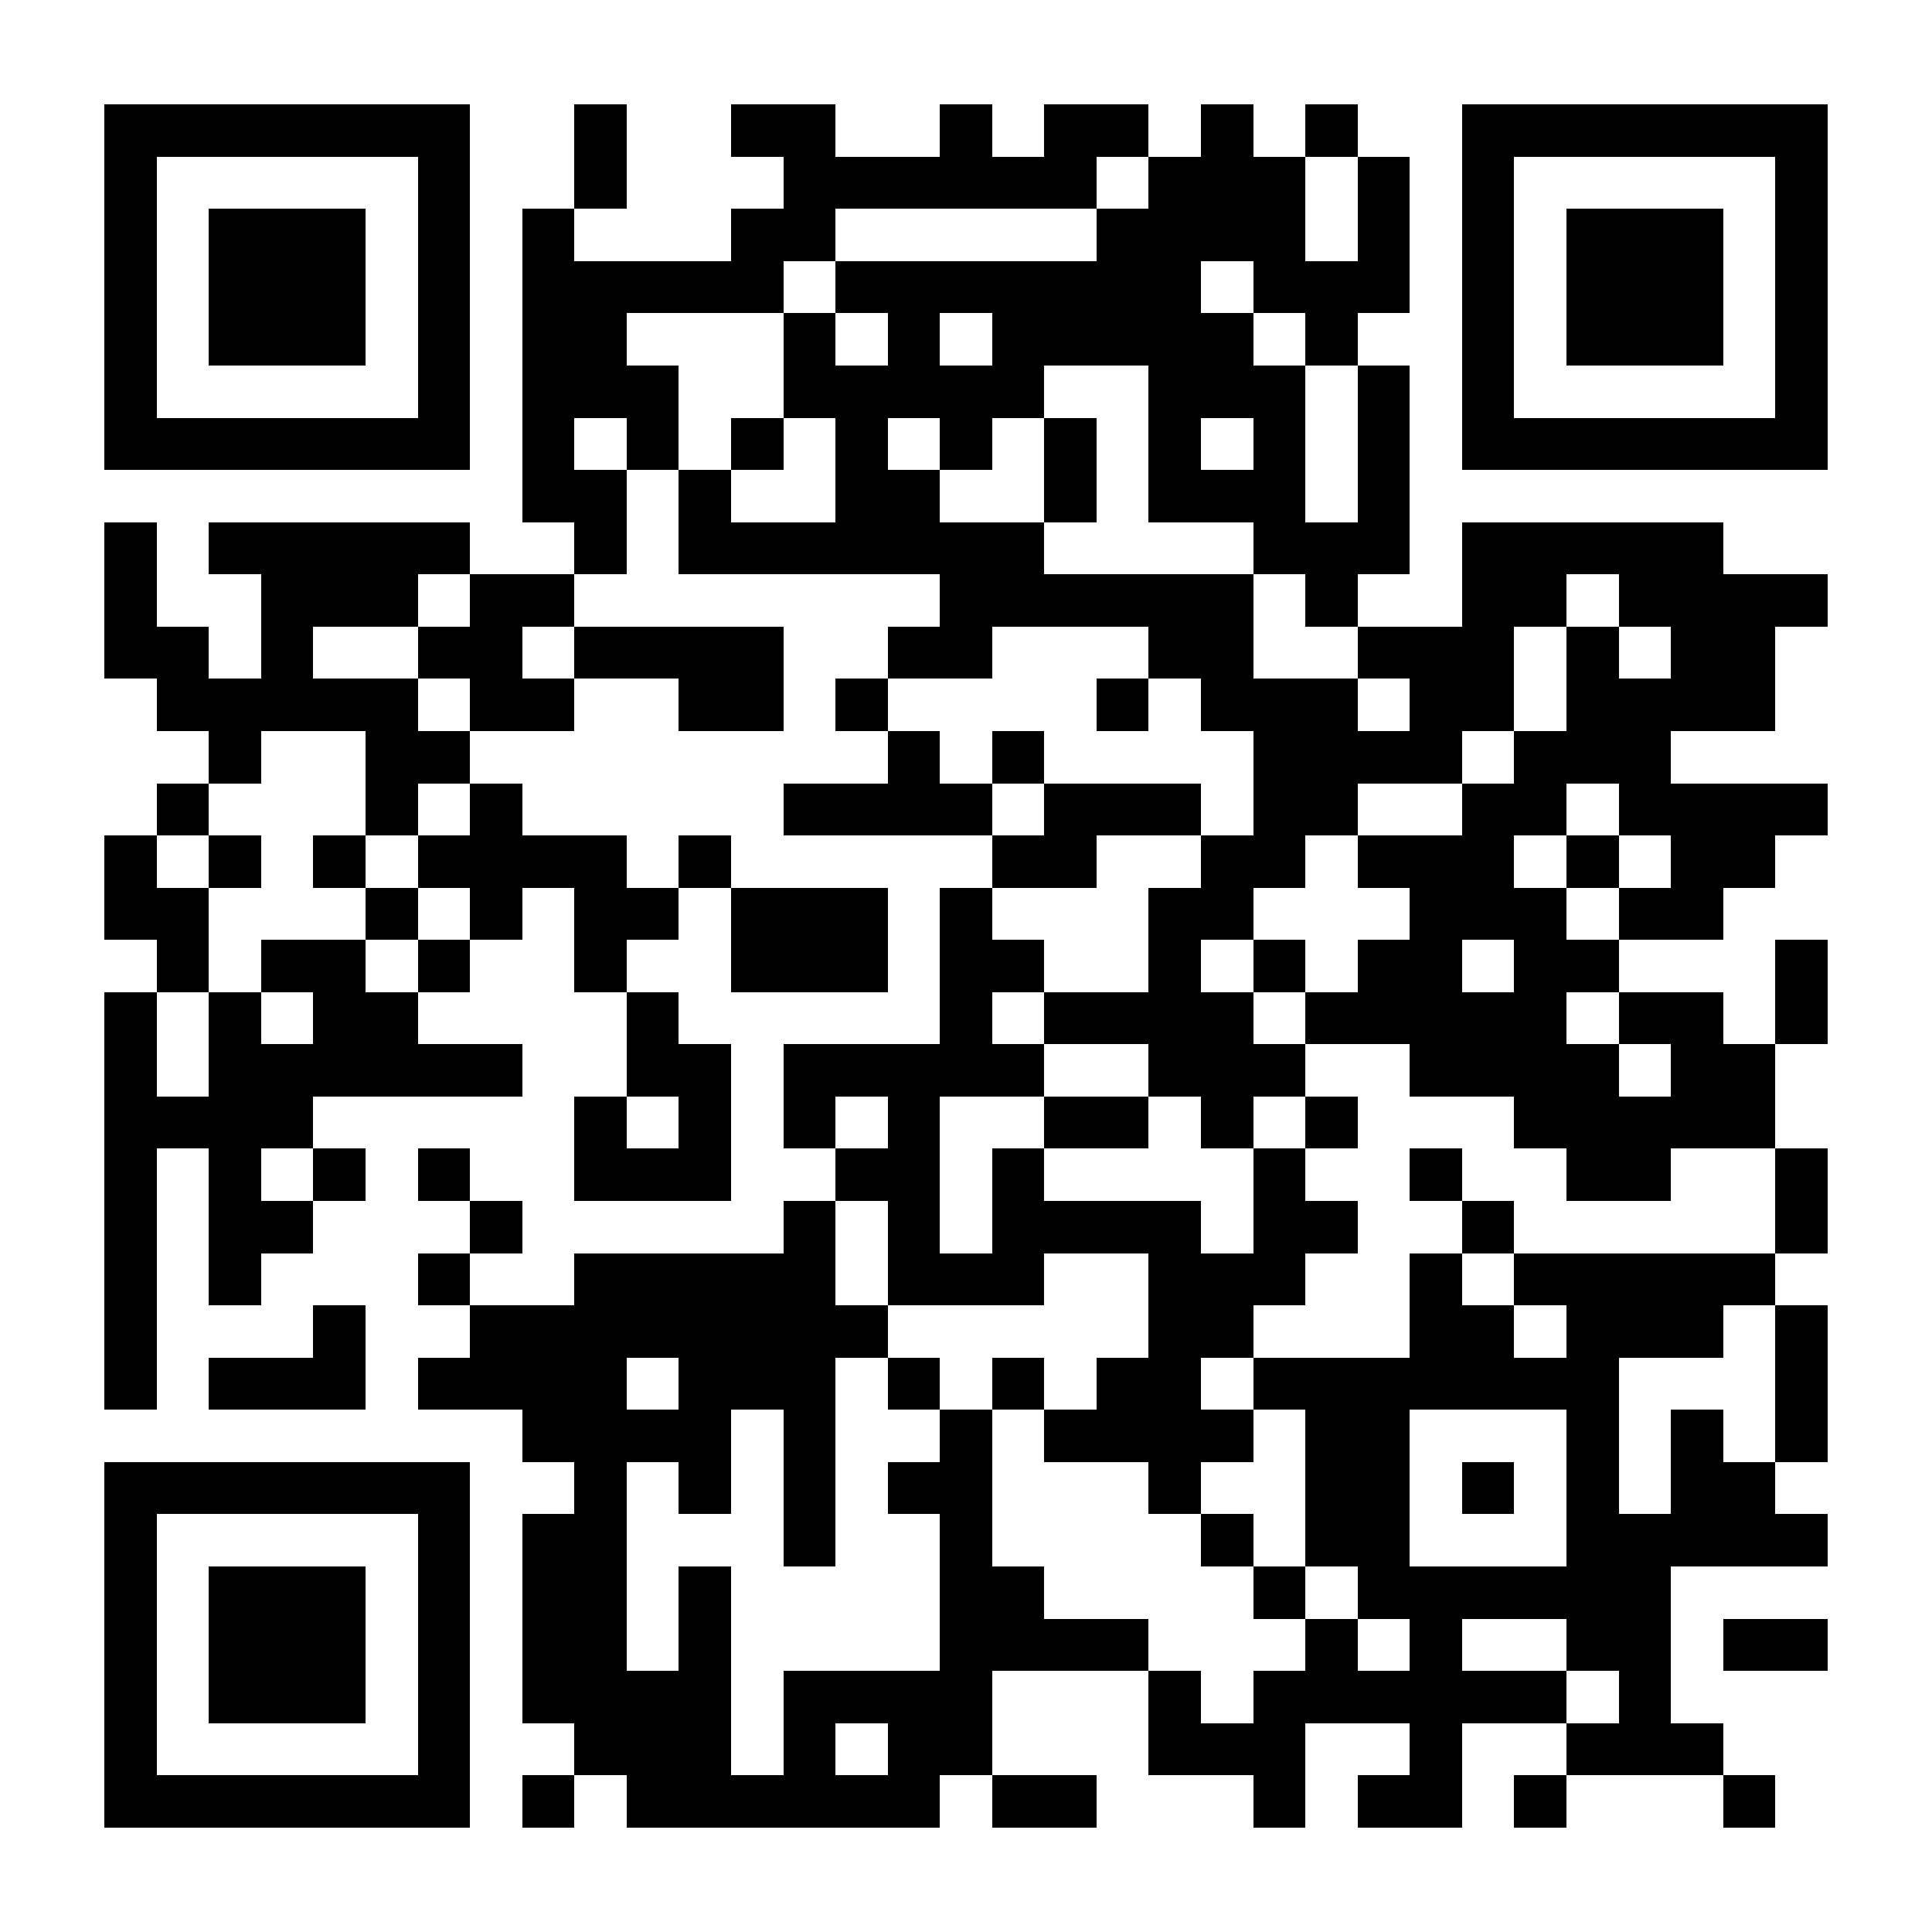<?xml version="1.0" encoding="UTF-8"?>
<!DOCTYPE svg PUBLIC '-//W3C//DTD SVG 1.0//EN'
          'http://www.w3.org/TR/2001/REC-SVG-20010904/DTD/svg10.dtd'>
<svg fill="#fff" height="37" shape-rendering="crispEdges" style="fill: #fff;" viewBox="0 0 37 37" width="37" xmlns="http://www.w3.org/2000/svg" xmlns:xlink="http://www.w3.org/1999/xlink"
><path d="M0 0h37v37H0z"
  /><path d="M2 2.5h7m2 0h1m2 0h2m2 0h1m1 0h2m1 0h1m1 0h1m2 0h7M2 3.5h1m5 0h1m2 0h1m3 0h6m1 0h3m1 0h1m1 0h1m5 0h1M2 4.5h1m1 0h3m1 0h1m1 0h1m3 0h2m5 0h4m1 0h1m1 0h1m1 0h3m1 0h1M2 5.5h1m1 0h3m1 0h1m1 0h5m1 0h7m1 0h3m1 0h1m1 0h3m1 0h1M2 6.5h1m1 0h3m1 0h1m1 0h2m3 0h1m1 0h1m1 0h5m1 0h1m2 0h1m1 0h3m1 0h1M2 7.5h1m5 0h1m1 0h3m2 0h5m2 0h3m1 0h1m1 0h1m5 0h1M2 8.5h7m1 0h1m1 0h1m1 0h1m1 0h1m1 0h1m1 0h1m1 0h1m1 0h1m1 0h1m1 0h7M10 9.5h2m1 0h1m2 0h2m2 0h1m1 0h3m1 0h1M2 10.5h1m1 0h5m2 0h1m1 0h7m4 0h3m1 0h5M2 11.5h1m2 0h3m1 0h2m7 0h6m1 0h1m2 0h2m1 0h4M2 12.5h2m1 0h1m2 0h2m1 0h4m2 0h2m3 0h2m2 0h3m1 0h1m1 0h2M3 13.5h5m1 0h2m2 0h2m1 0h1m4 0h1m1 0h3m1 0h2m1 0h4M4 14.5h1m2 0h2m8 0h1m1 0h1m4 0h4m1 0h3M3 15.5h1m3 0h1m1 0h1m5 0h4m1 0h3m1 0h2m2 0h2m1 0h4M2 16.5h1m1 0h1m1 0h1m1 0h4m1 0h1m5 0h2m2 0h2m1 0h3m1 0h1m1 0h2M2 17.5h2m3 0h1m1 0h1m1 0h2m1 0h3m1 0h1m3 0h2m3 0h3m1 0h2M3 18.5h1m1 0h2m1 0h1m2 0h1m2 0h3m1 0h2m2 0h1m1 0h1m1 0h2m1 0h2m3 0h1M2 19.5h1m1 0h1m1 0h2m4 0h1m5 0h1m1 0h4m1 0h5m1 0h2m1 0h1M2 20.5h1m1 0h6m2 0h2m1 0h5m2 0h3m2 0h4m1 0h2M2 21.5h4m5 0h1m1 0h1m1 0h1m1 0h1m2 0h2m1 0h1m1 0h1m3 0h5M2 22.5h1m1 0h1m1 0h1m1 0h1m2 0h3m2 0h2m1 0h1m4 0h1m2 0h1m2 0h2m2 0h1M2 23.5h1m1 0h2m3 0h1m5 0h1m1 0h1m1 0h4m1 0h2m2 0h1m5 0h1M2 24.5h1m1 0h1m3 0h1m2 0h5m1 0h3m2 0h3m2 0h1m1 0h5M2 25.5h1m3 0h1m2 0h8m5 0h2m3 0h2m1 0h3m1 0h1M2 26.5h1m1 0h3m1 0h4m1 0h3m1 0h1m1 0h1m1 0h2m1 0h7m3 0h1M10 27.5h4m1 0h1m2 0h1m1 0h4m1 0h2m3 0h1m1 0h1m1 0h1M2 28.5h7m2 0h1m1 0h1m1 0h1m1 0h2m3 0h1m2 0h2m1 0h1m1 0h1m1 0h2M2 29.5h1m5 0h1m1 0h2m3 0h1m2 0h1m4 0h1m1 0h2m3 0h5M2 30.5h1m1 0h3m1 0h1m1 0h2m1 0h1m4 0h2m4 0h1m1 0h6M2 31.5h1m1 0h3m1 0h1m1 0h2m1 0h1m4 0h4m3 0h1m1 0h1m2 0h2m1 0h2M2 32.5h1m1 0h3m1 0h1m1 0h4m1 0h4m3 0h1m1 0h6m1 0h1M2 33.5h1m5 0h1m2 0h3m1 0h1m1 0h2m3 0h3m2 0h1m2 0h3M2 34.5h7m1 0h1m1 0h6m1 0h2m3 0h1m1 0h2m1 0h1m3 0h1" stroke="#000"
/></svg
>
